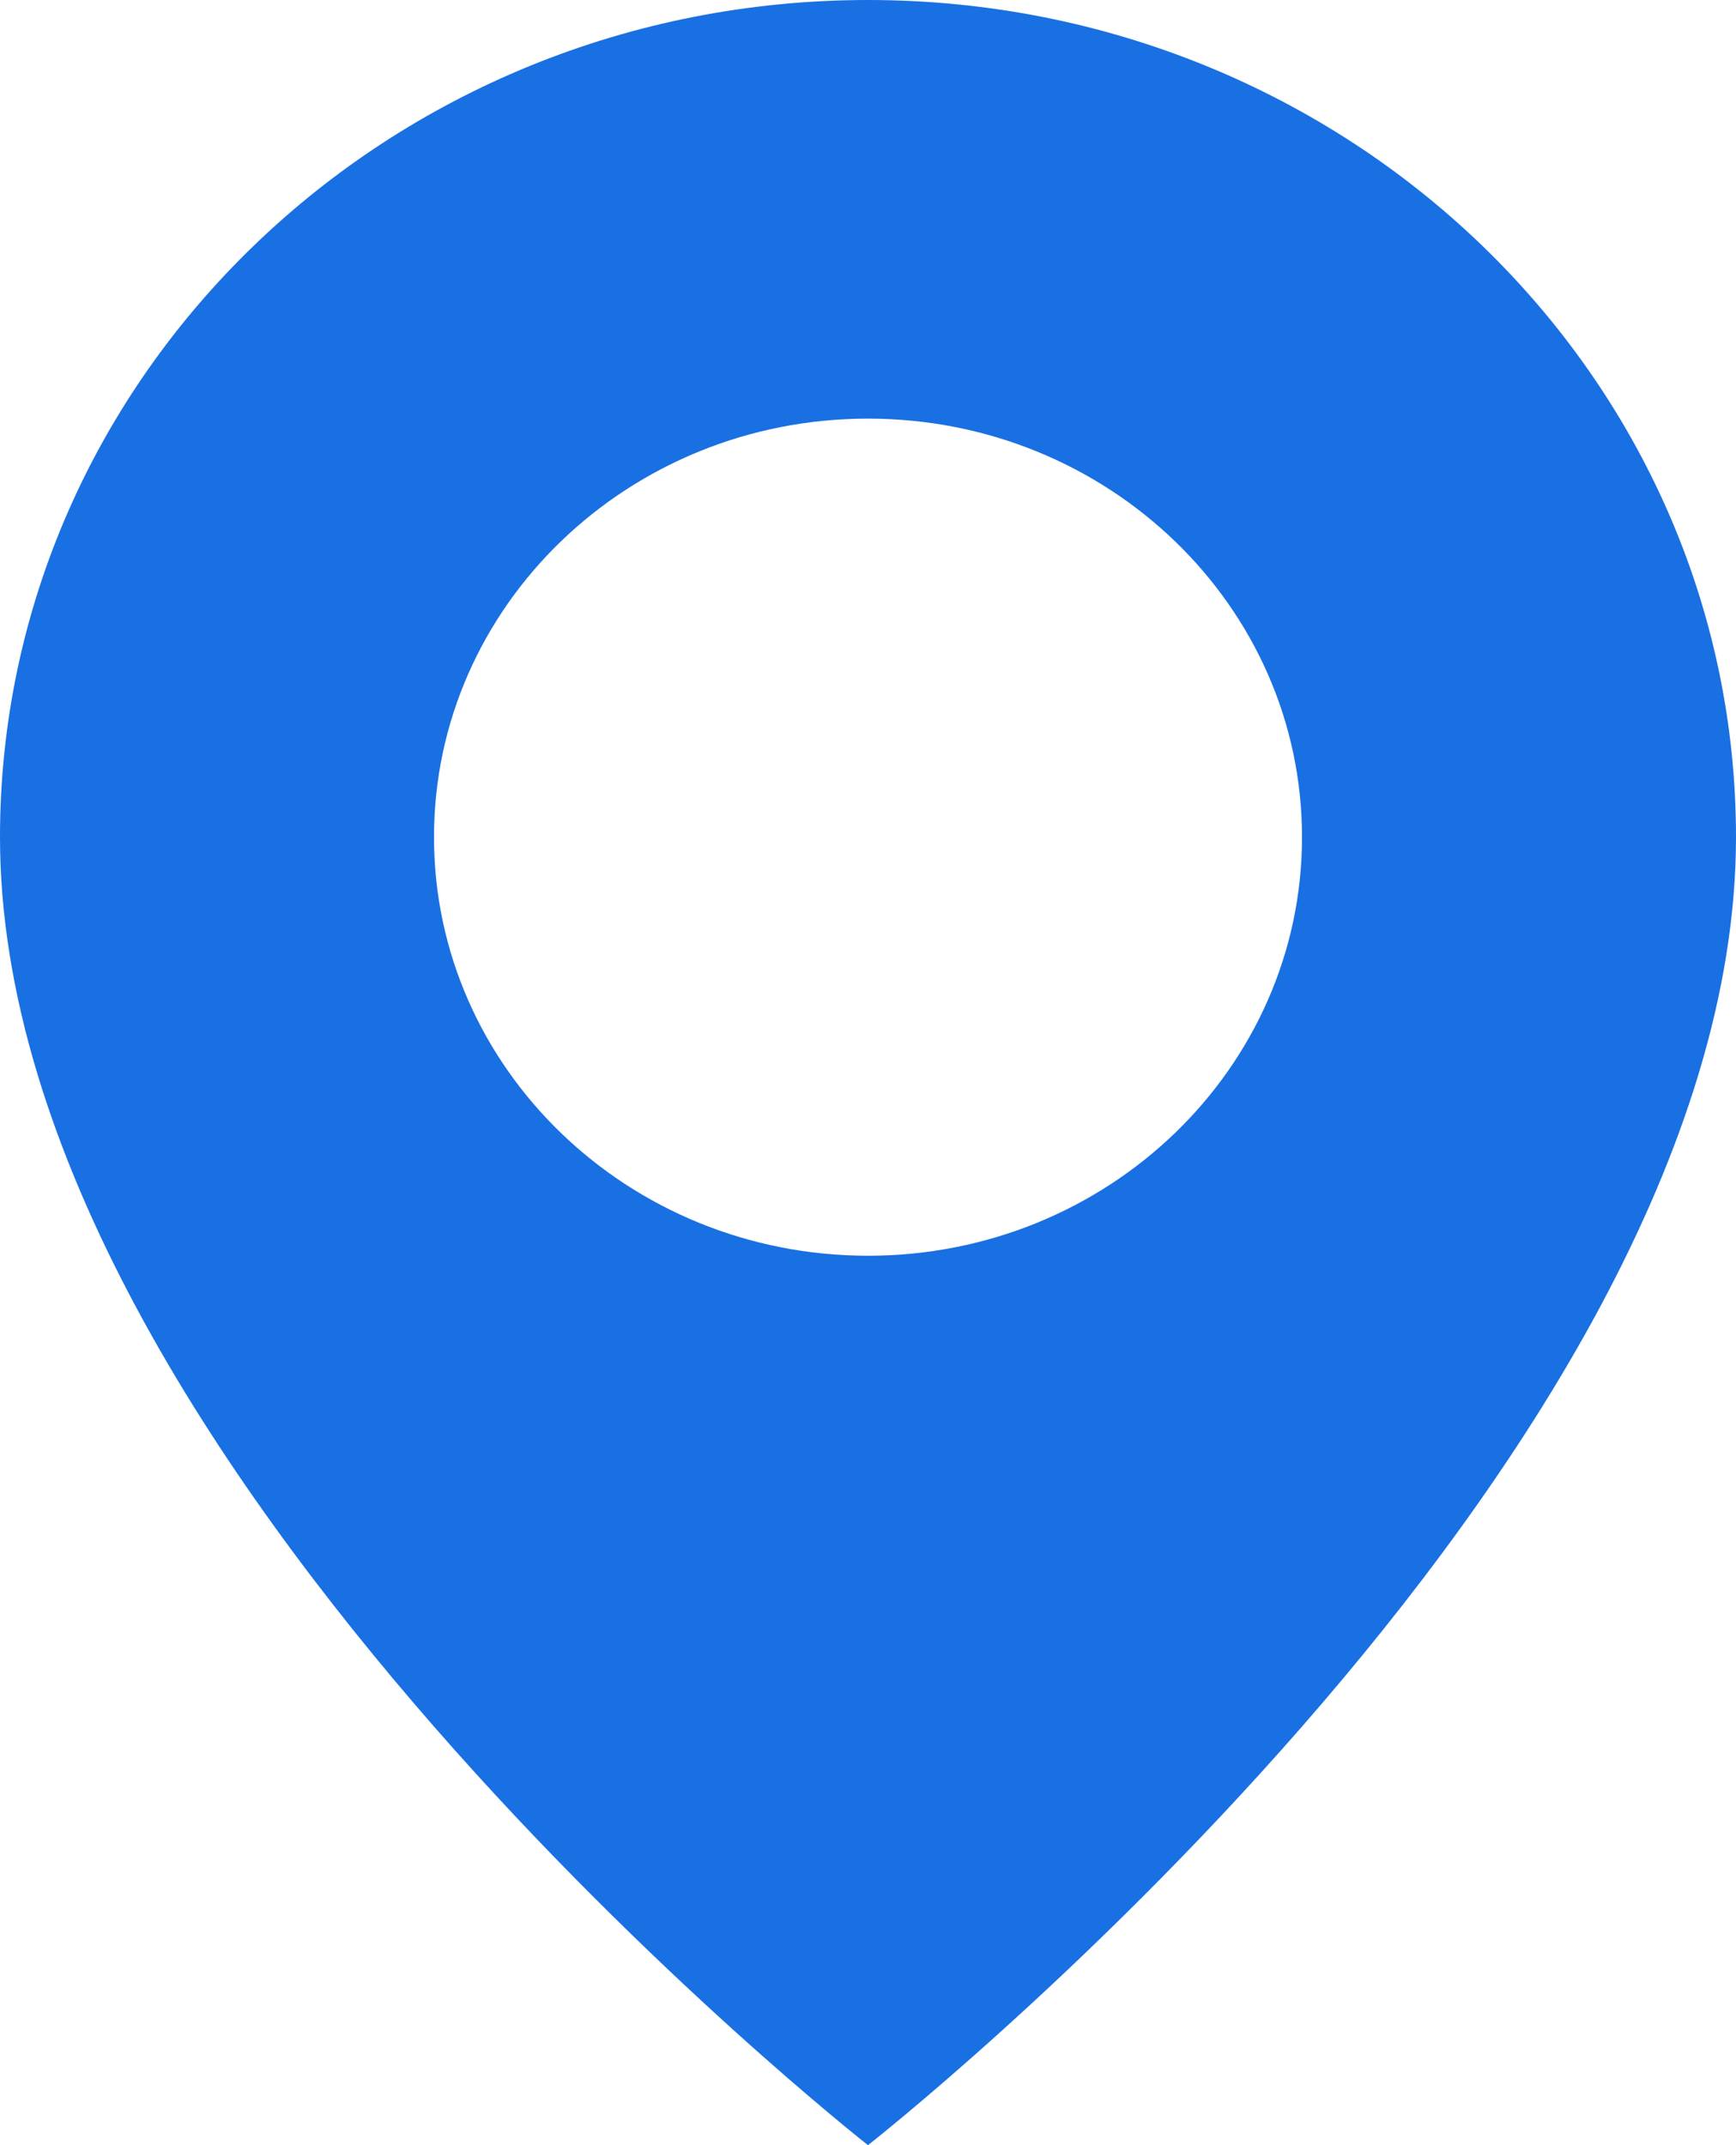 <?xml version="1.0" encoding="UTF-8"?> <svg xmlns="http://www.w3.org/2000/svg" width="17" height="21" viewBox="0 0 17 21"><path fill="#1970e2" fill-rule="evenodd" d="M17 8.195C17 14.341 8.5 21 8.5 21S0 14.341 0 8.195C0 3.67 3.806 0 8.5 0S17 3.67 17 8.195zm-4.25 0c0 2.263-1.903 4.098-4.25 4.098s-4.25-1.835-4.25-4.098S6.153 4.098 8.5 4.098s4.25 1.834 4.25 4.097z"></path></svg> 